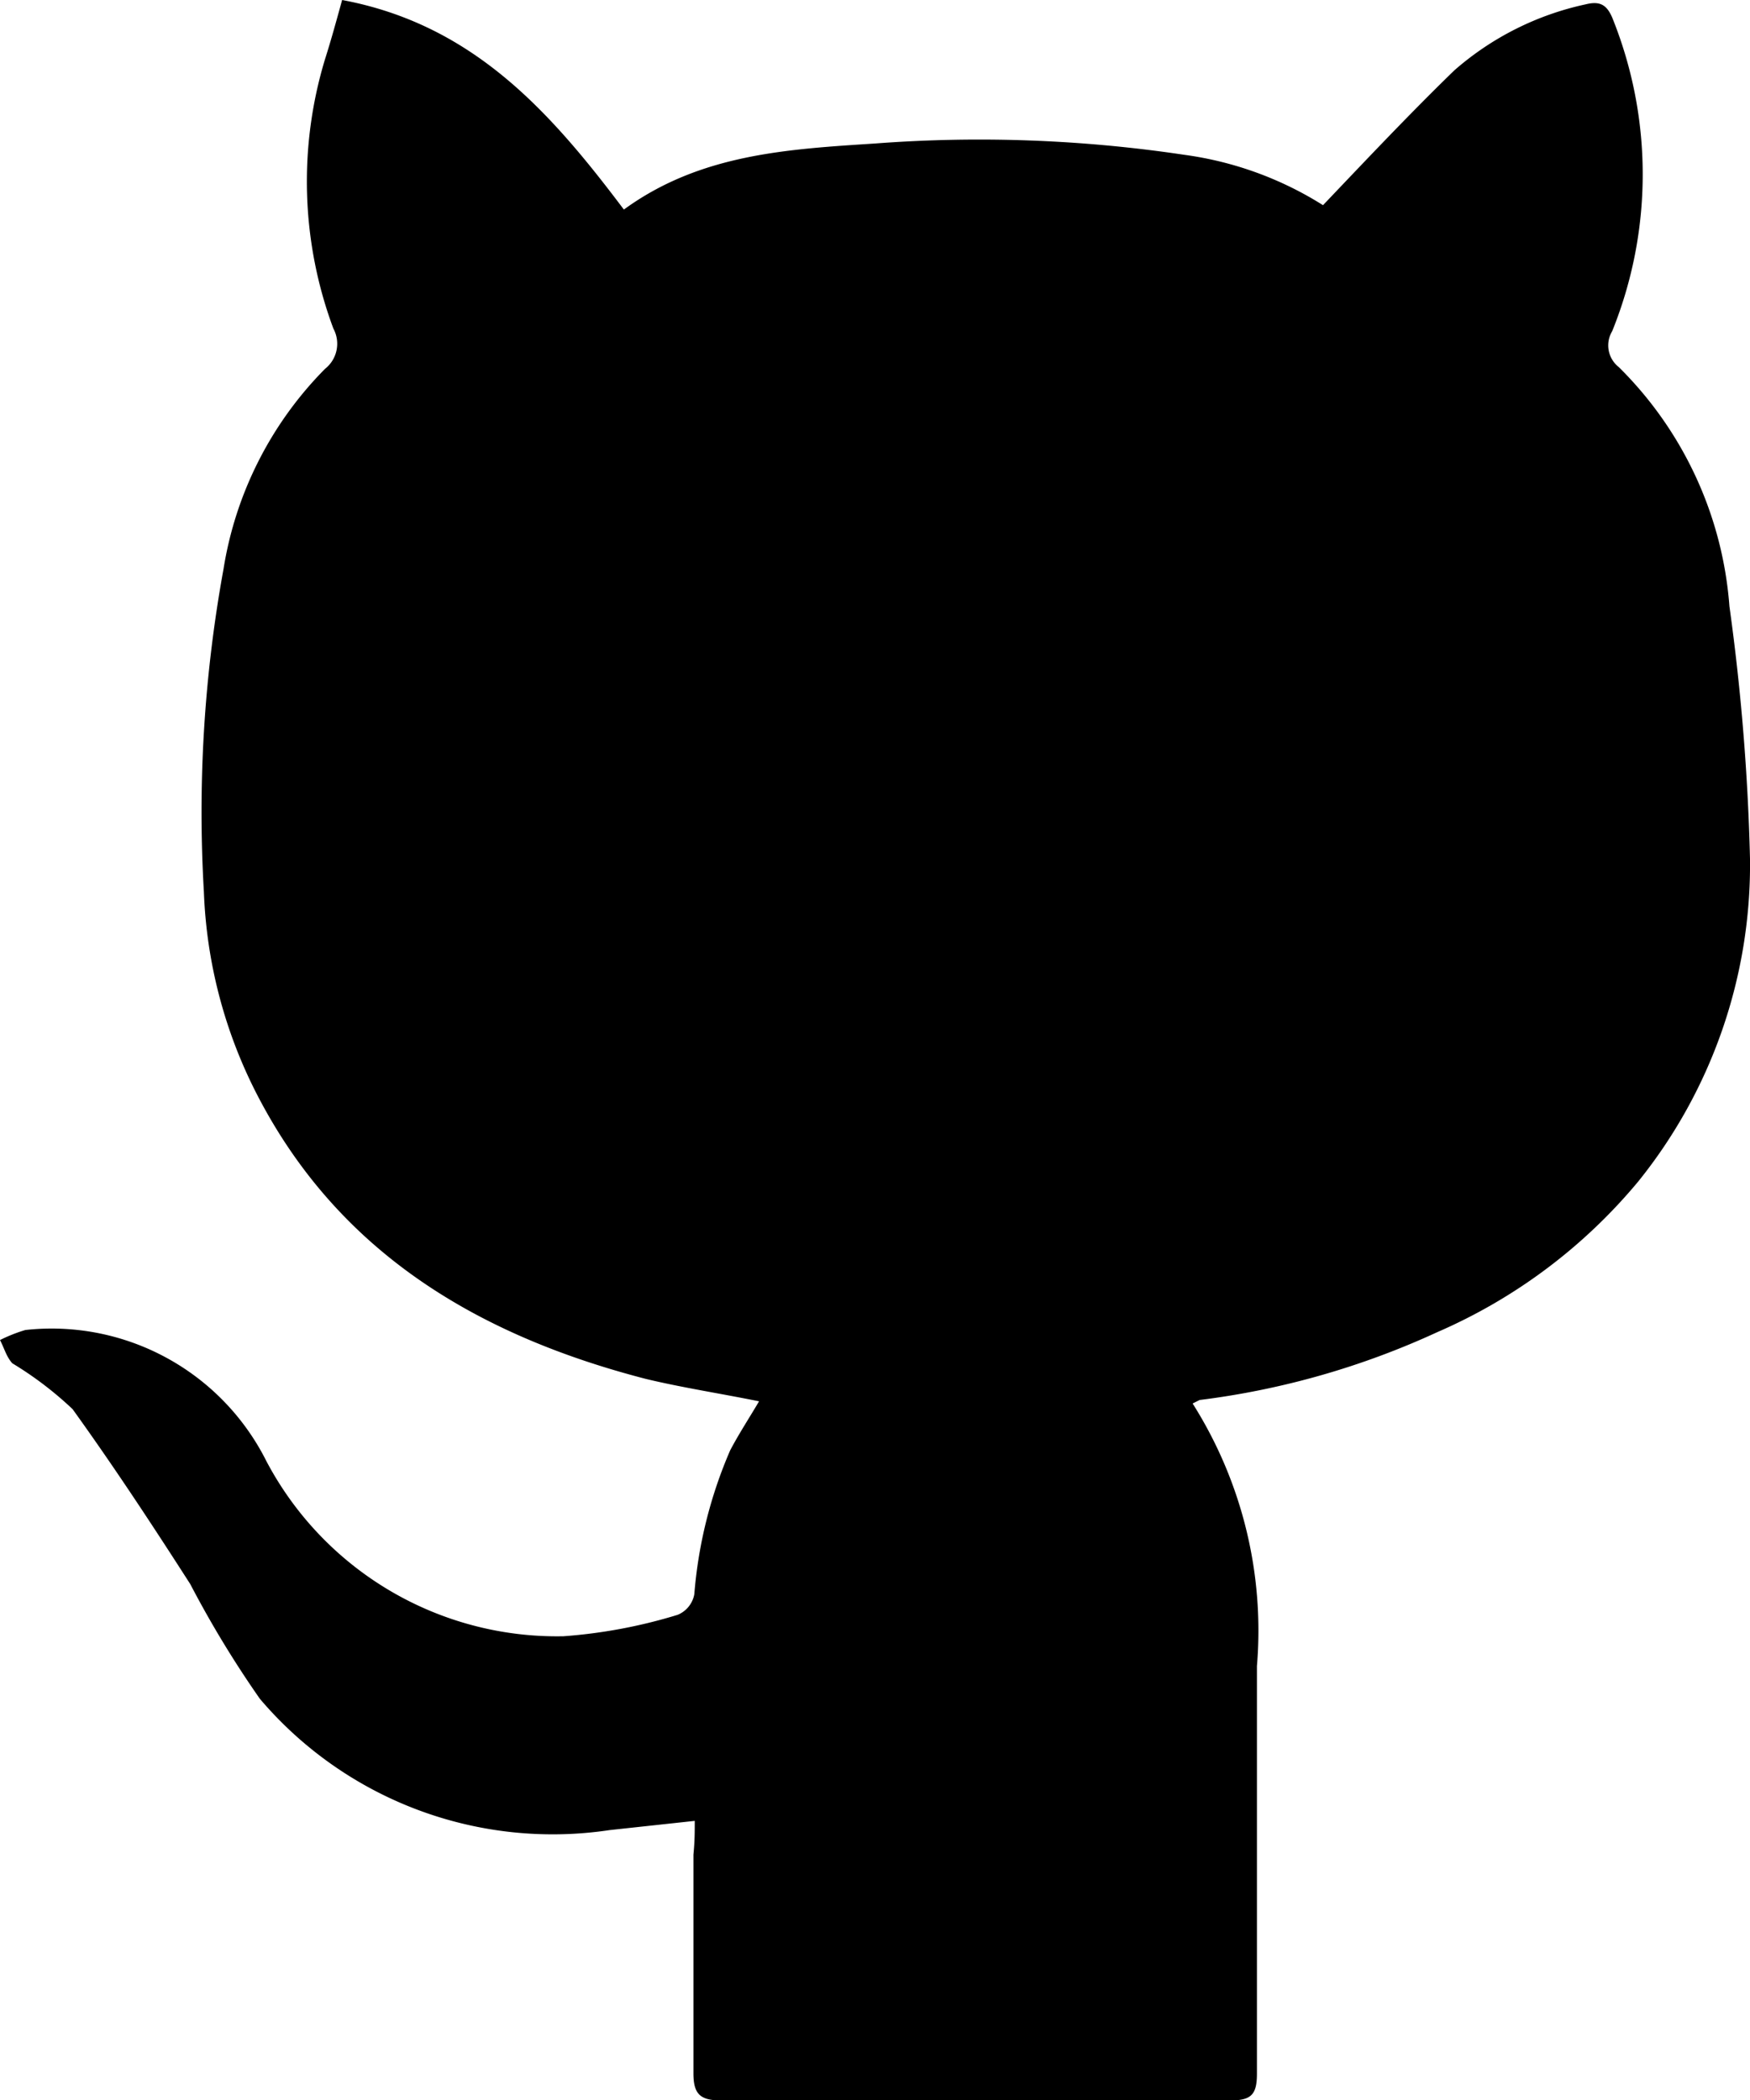 <svg id="Layer_1" data-name="Layer 1" xmlns="http://www.w3.org/2000/svg" viewBox="0 0 40 48"><path d="M15.88,41.62l-1.94.21a8.78,8.78,0,0,1-8-3,23.71,23.71,0,0,1-1.59-2.62c-.86-1.34-1.74-2.68-2.69-4A8.06,8.06,0,0,0,.28,31.16C.14,31,.1,30.82,0,30.63a3.5,3.5,0,0,1,.58-.23,5.49,5.49,0,0,1,5.51,3,7.51,7.51,0,0,0,6.79,4,11.78,11.78,0,0,0,2.61-.49.63.63,0,0,0,.38-.47,10.33,10.33,0,0,1,.82-3.29c.2-.38.43-.73.66-1.12-.89-.18-1.74-.31-2.58-.51-3.87-1-7.07-2.91-8.93-6.57a11,11,0,0,1-1.18-4.57A31,31,0,0,1,5.11,13,8.37,8.37,0,0,1,7.43,8.43a.73.73,0,0,0,.19-.92,9.63,9.63,0,0,1-.19-6.16C7.57.91,7.69.47,7.82,0c3,.56,4.77,2.57,6.44,4.79C16,3.52,18,3.41,20,3.28a31.67,31.67,0,0,1,7.08.26,7.93,7.93,0,0,1,3.16,1.15c1-1.05,2-2.11,3-3.08a6.69,6.69,0,0,1,3-1.51c.32-.08.48,0,.61.3a9.56,9.56,0,0,1,0,7.17.63.63,0,0,0,.15.82,8.59,8.59,0,0,1,2.53,5.47A50.61,50.61,0,0,1,40,19.63,11.54,11.54,0,0,1,37.45,27a12.36,12.36,0,0,1-4.6,3.45A18.4,18.4,0,0,1,27.42,32l-.16.08a9.71,9.71,0,0,1,1.47,6c0,3.11,0,6.21,0,9.32,0,.49-.14.61-.62.61q-5.8,0-11.63,0c-.48,0-.63-.15-.63-.62,0-1.68,0-3.36,0-5C15.88,42.09,15.88,41.88,15.88,41.62Z" transform="translate(0 0)"/></svg>